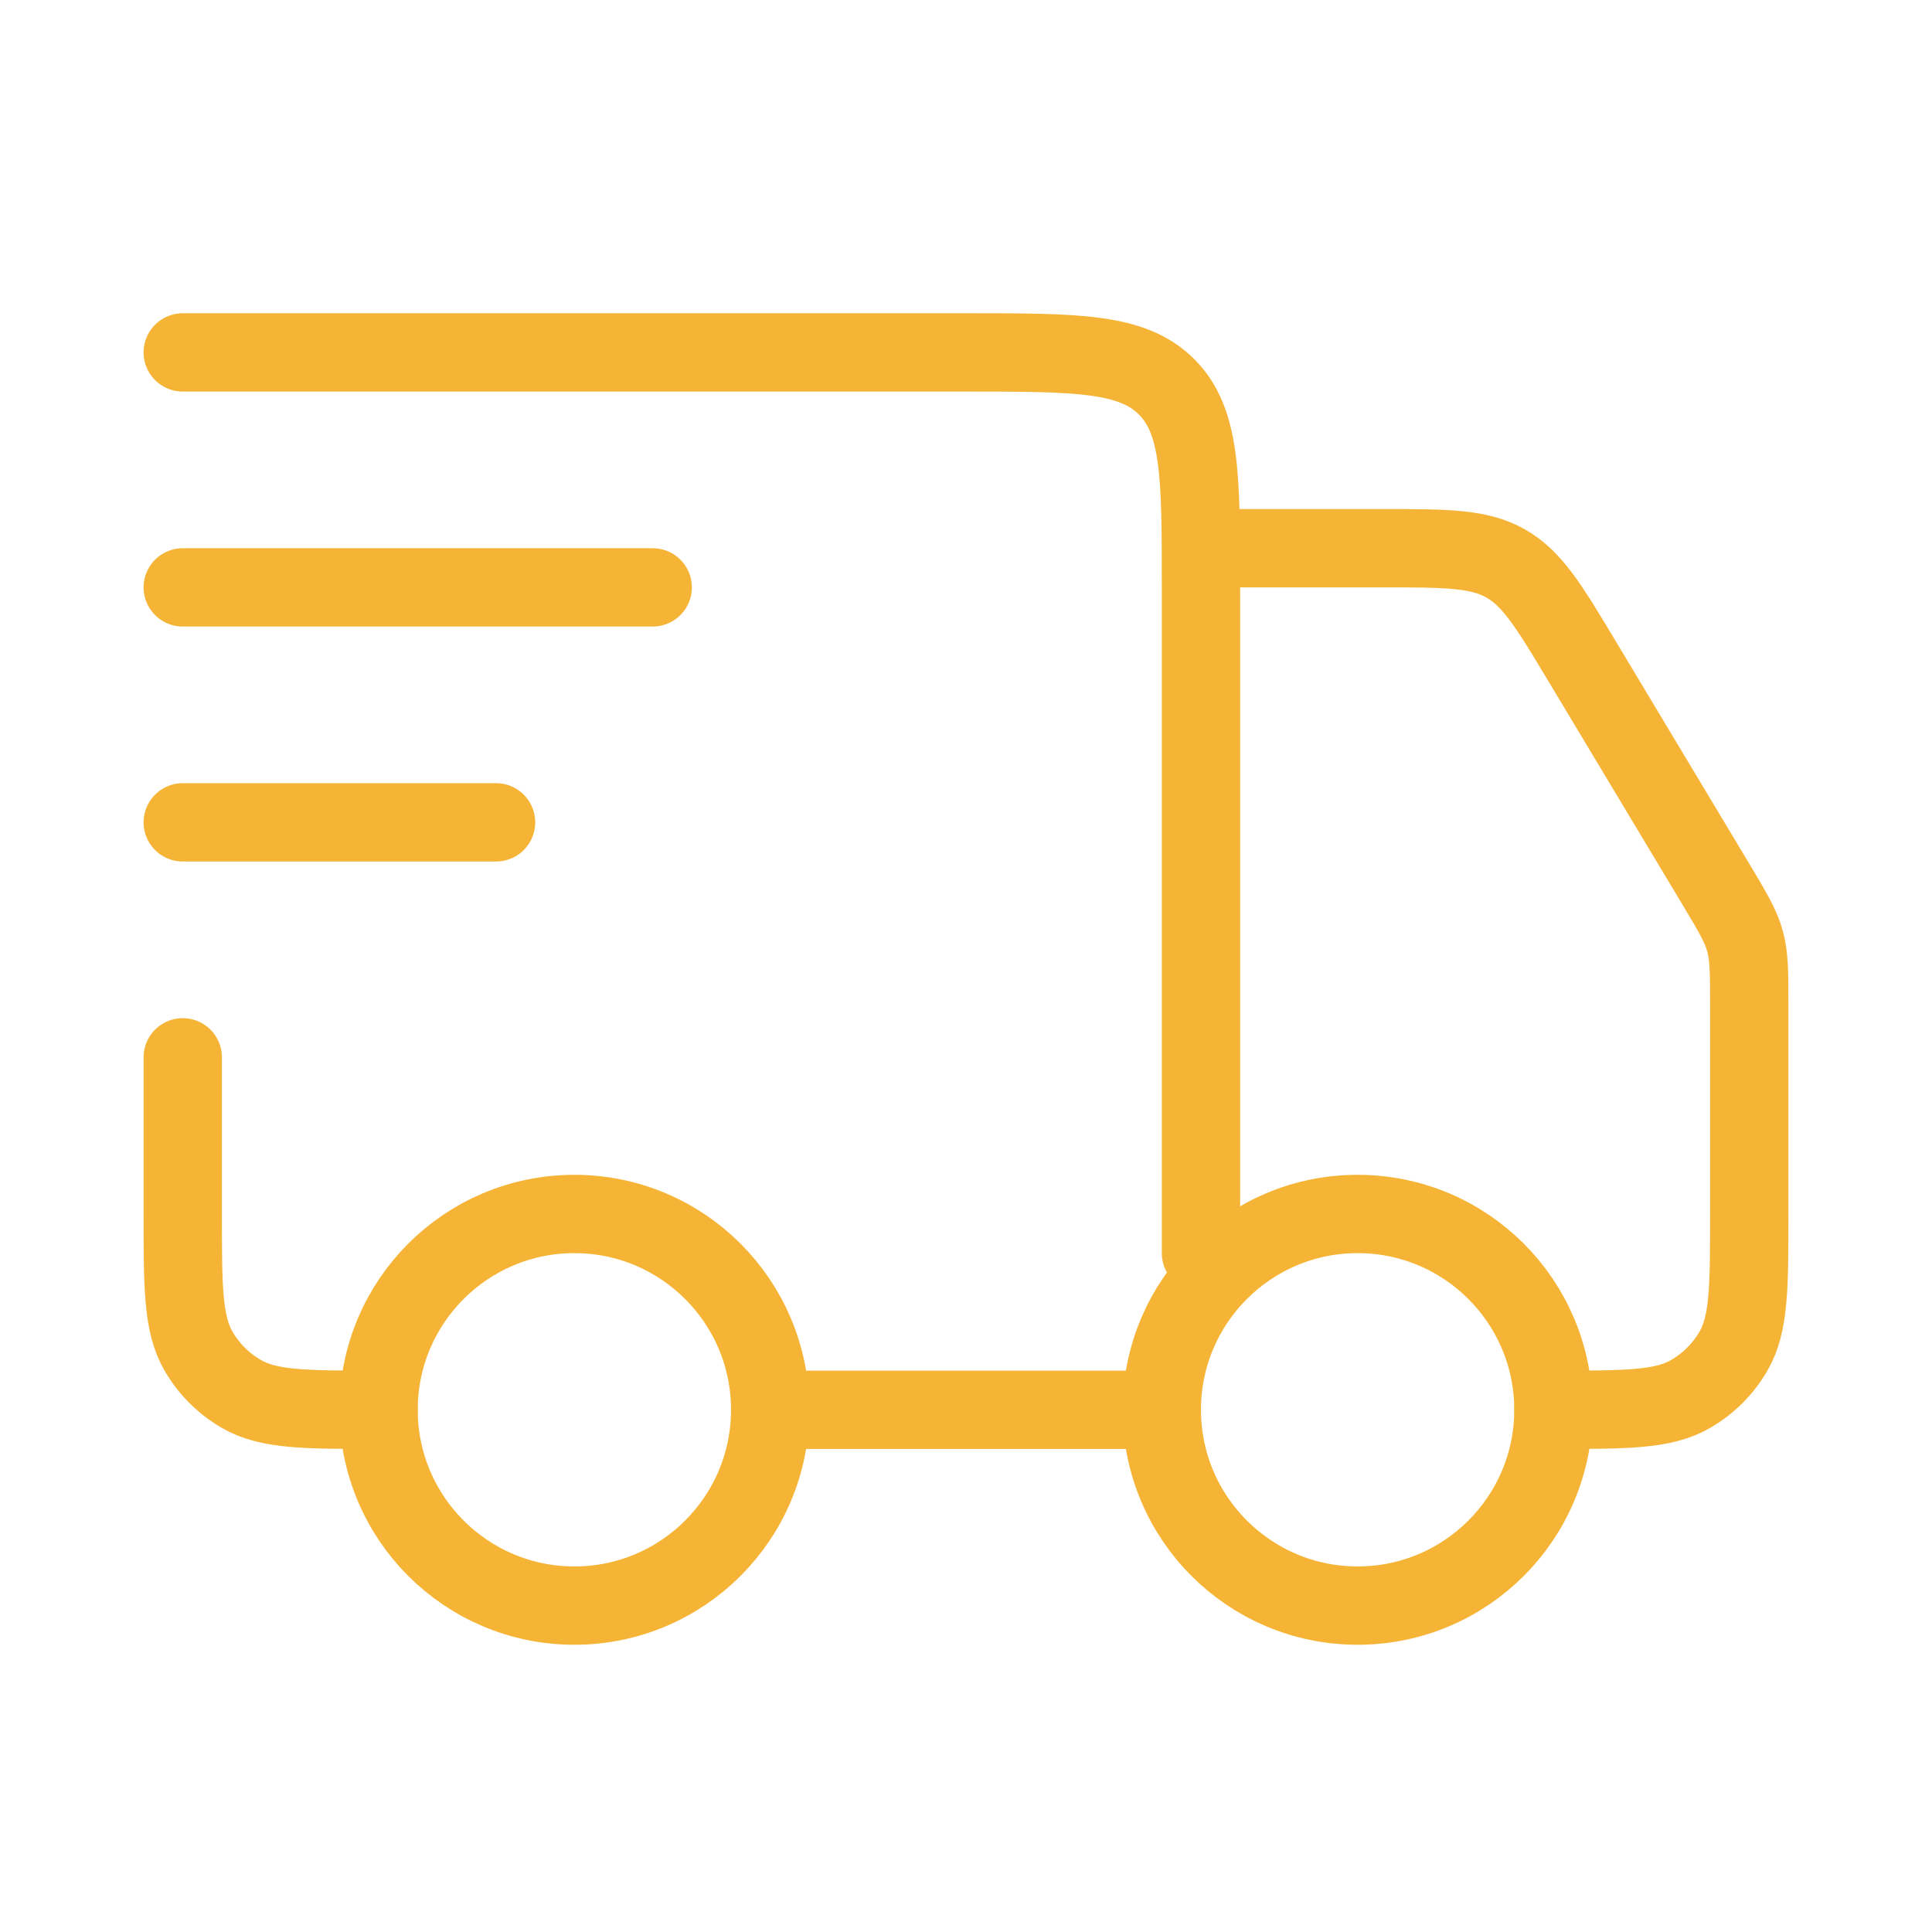 <svg width="37" height="37" viewBox="0 0 37 37" fill="none" xmlns="http://www.w3.org/2000/svg">
<path d="M29.75 26.999C29.75 29.07 28.071 30.749 26 30.749C23.929 30.749 22.25 29.07 22.25 26.999C22.25 24.928 23.929 23.249 26 23.249C28.071 23.249 29.75 24.928 29.75 26.999Z" stroke="#F5B436" stroke-width="1.5"/>
<path d="M14.75 26.999C14.75 29.07 13.071 30.749 11 30.749C8.929 30.749 7.25 29.07 7.25 26.999C7.25 24.928 8.929 23.249 11 23.249C13.071 23.249 14.75 24.928 14.75 26.999Z" stroke="#F5B436" stroke-width="1.5"/>
<path d="M22.25 26.999H14.75M3.5 6.749H18.5C20.621 6.749 21.682 6.749 22.341 7.408C23 8.067 23 9.127 23 11.249V23.999M23.75 10.499H26.452C27.697 10.499 28.319 10.499 28.835 10.791C29.35 11.083 29.671 11.616 30.311 12.684L32.859 16.93C33.177 17.461 33.337 17.727 33.418 18.021C33.5 18.316 33.5 18.626 33.5 19.245V23.249C33.5 24.651 33.5 25.352 33.199 25.874C33.001 26.216 32.717 26.5 32.375 26.697C31.853 26.999 31.152 26.999 29.75 26.999M3.5 20.249V23.249C3.5 24.651 3.5 25.352 3.801 25.874C3.999 26.216 4.283 26.5 4.625 26.697C5.147 26.999 5.848 26.999 7.25 26.999" stroke="#F5B436" stroke-width="1.5" stroke-linecap="round" stroke-linejoin="round"/>
<path d="M3.5 11.249H12.5M3.5 15.749H9.5" stroke="#F5B436" stroke-width="1.5" stroke-linecap="round" stroke-linejoin="round"/>
</svg>
